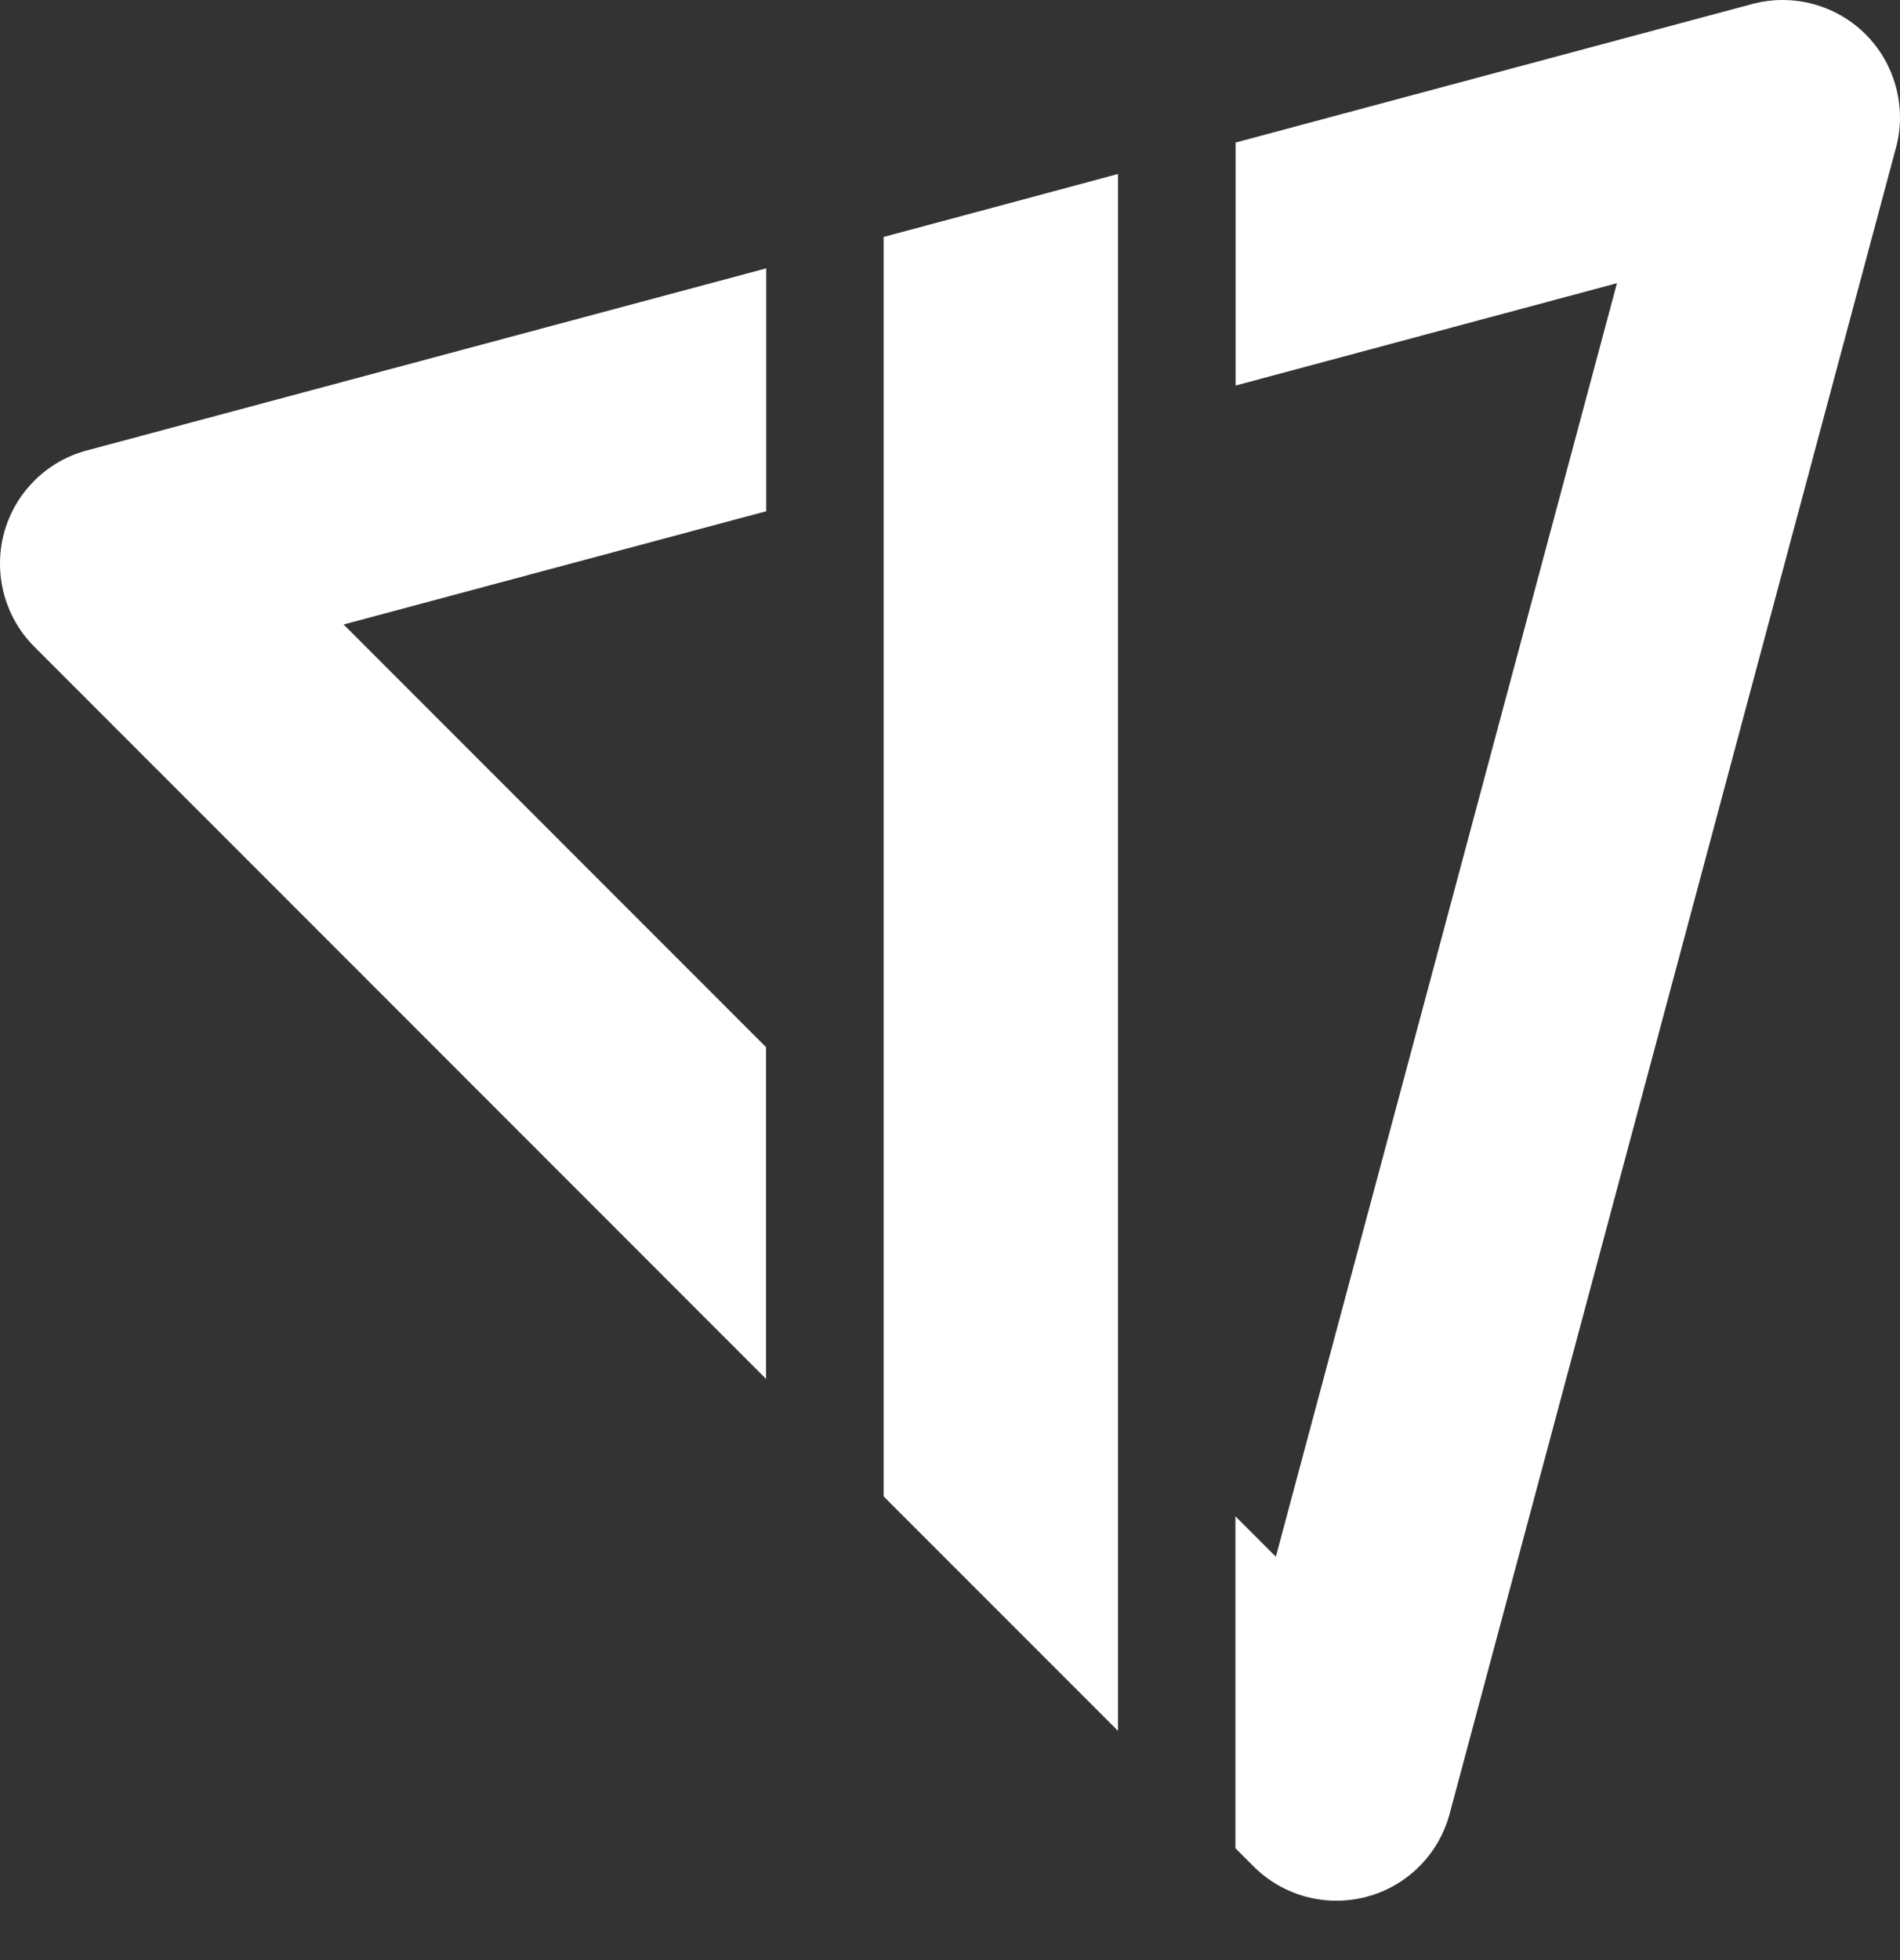 <?xml version="1.0" encoding="UTF-8" standalone="no"?>
<!DOCTYPE svg PUBLIC "-//W3C//DTD SVG 1.1//EN" "http://www.w3.org/Graphics/SVG/1.1/DTD/svg11.dtd">
<svg width="100%" height="100%" viewBox="0 0 32 33" version="1.1" xmlns="http://www.w3.org/2000/svg" xmlns:xlink="http://www.w3.org/1999/xlink" xml:space="preserve" xmlns:serif="http://www.serif.com/" style="fill-rule:evenodd;clip-rule:evenodd;stroke-linejoin:round;stroke-miterlimit:2;">
    <rect x="0" y="0" width="32" height="33" fill="#333333" stroke="none"/>
    <g transform="matrix(1,0,0,1,-68,-19.999)">
        <path d="M80.905,43.217L68.577,30.886C68.079,30.388 67.886,29.659 68.066,28.979C68.248,28.299 68.781,27.763 69.462,27.583L80.905,24.517L80.905,28.606L73.787,30.513L80.902,37.629L80.902,43.217L80.905,43.217Z" style="fill:white;fill-rule:nonzero;"/>
        <path d="M91.019,51.932C90.339,52.114 89.613,51.921 89.112,51.421L88.807,51.115L88.807,45.528L89.488,46.208L95.233,24.767L88.81,26.49L88.81,22.399L97.513,20.066C98.194,19.884 98.922,20.079 99.421,20.577C99.671,20.827 99.844,21.135 99.932,21.464C100.02,21.795 100.024,22.147 99.932,22.487L92.415,50.536C92.233,51.217 91.7,51.752 91.019,51.932Z" style="fill:white;fill-rule:nonzero;"/>
        <path d="M86.83,49.14L82.882,45.192L82.882,23.988L84.855,23.459L86.83,22.928L86.83,49.14Z" style="fill:white;fill-rule:nonzero;"/>
    </g>
</svg>
